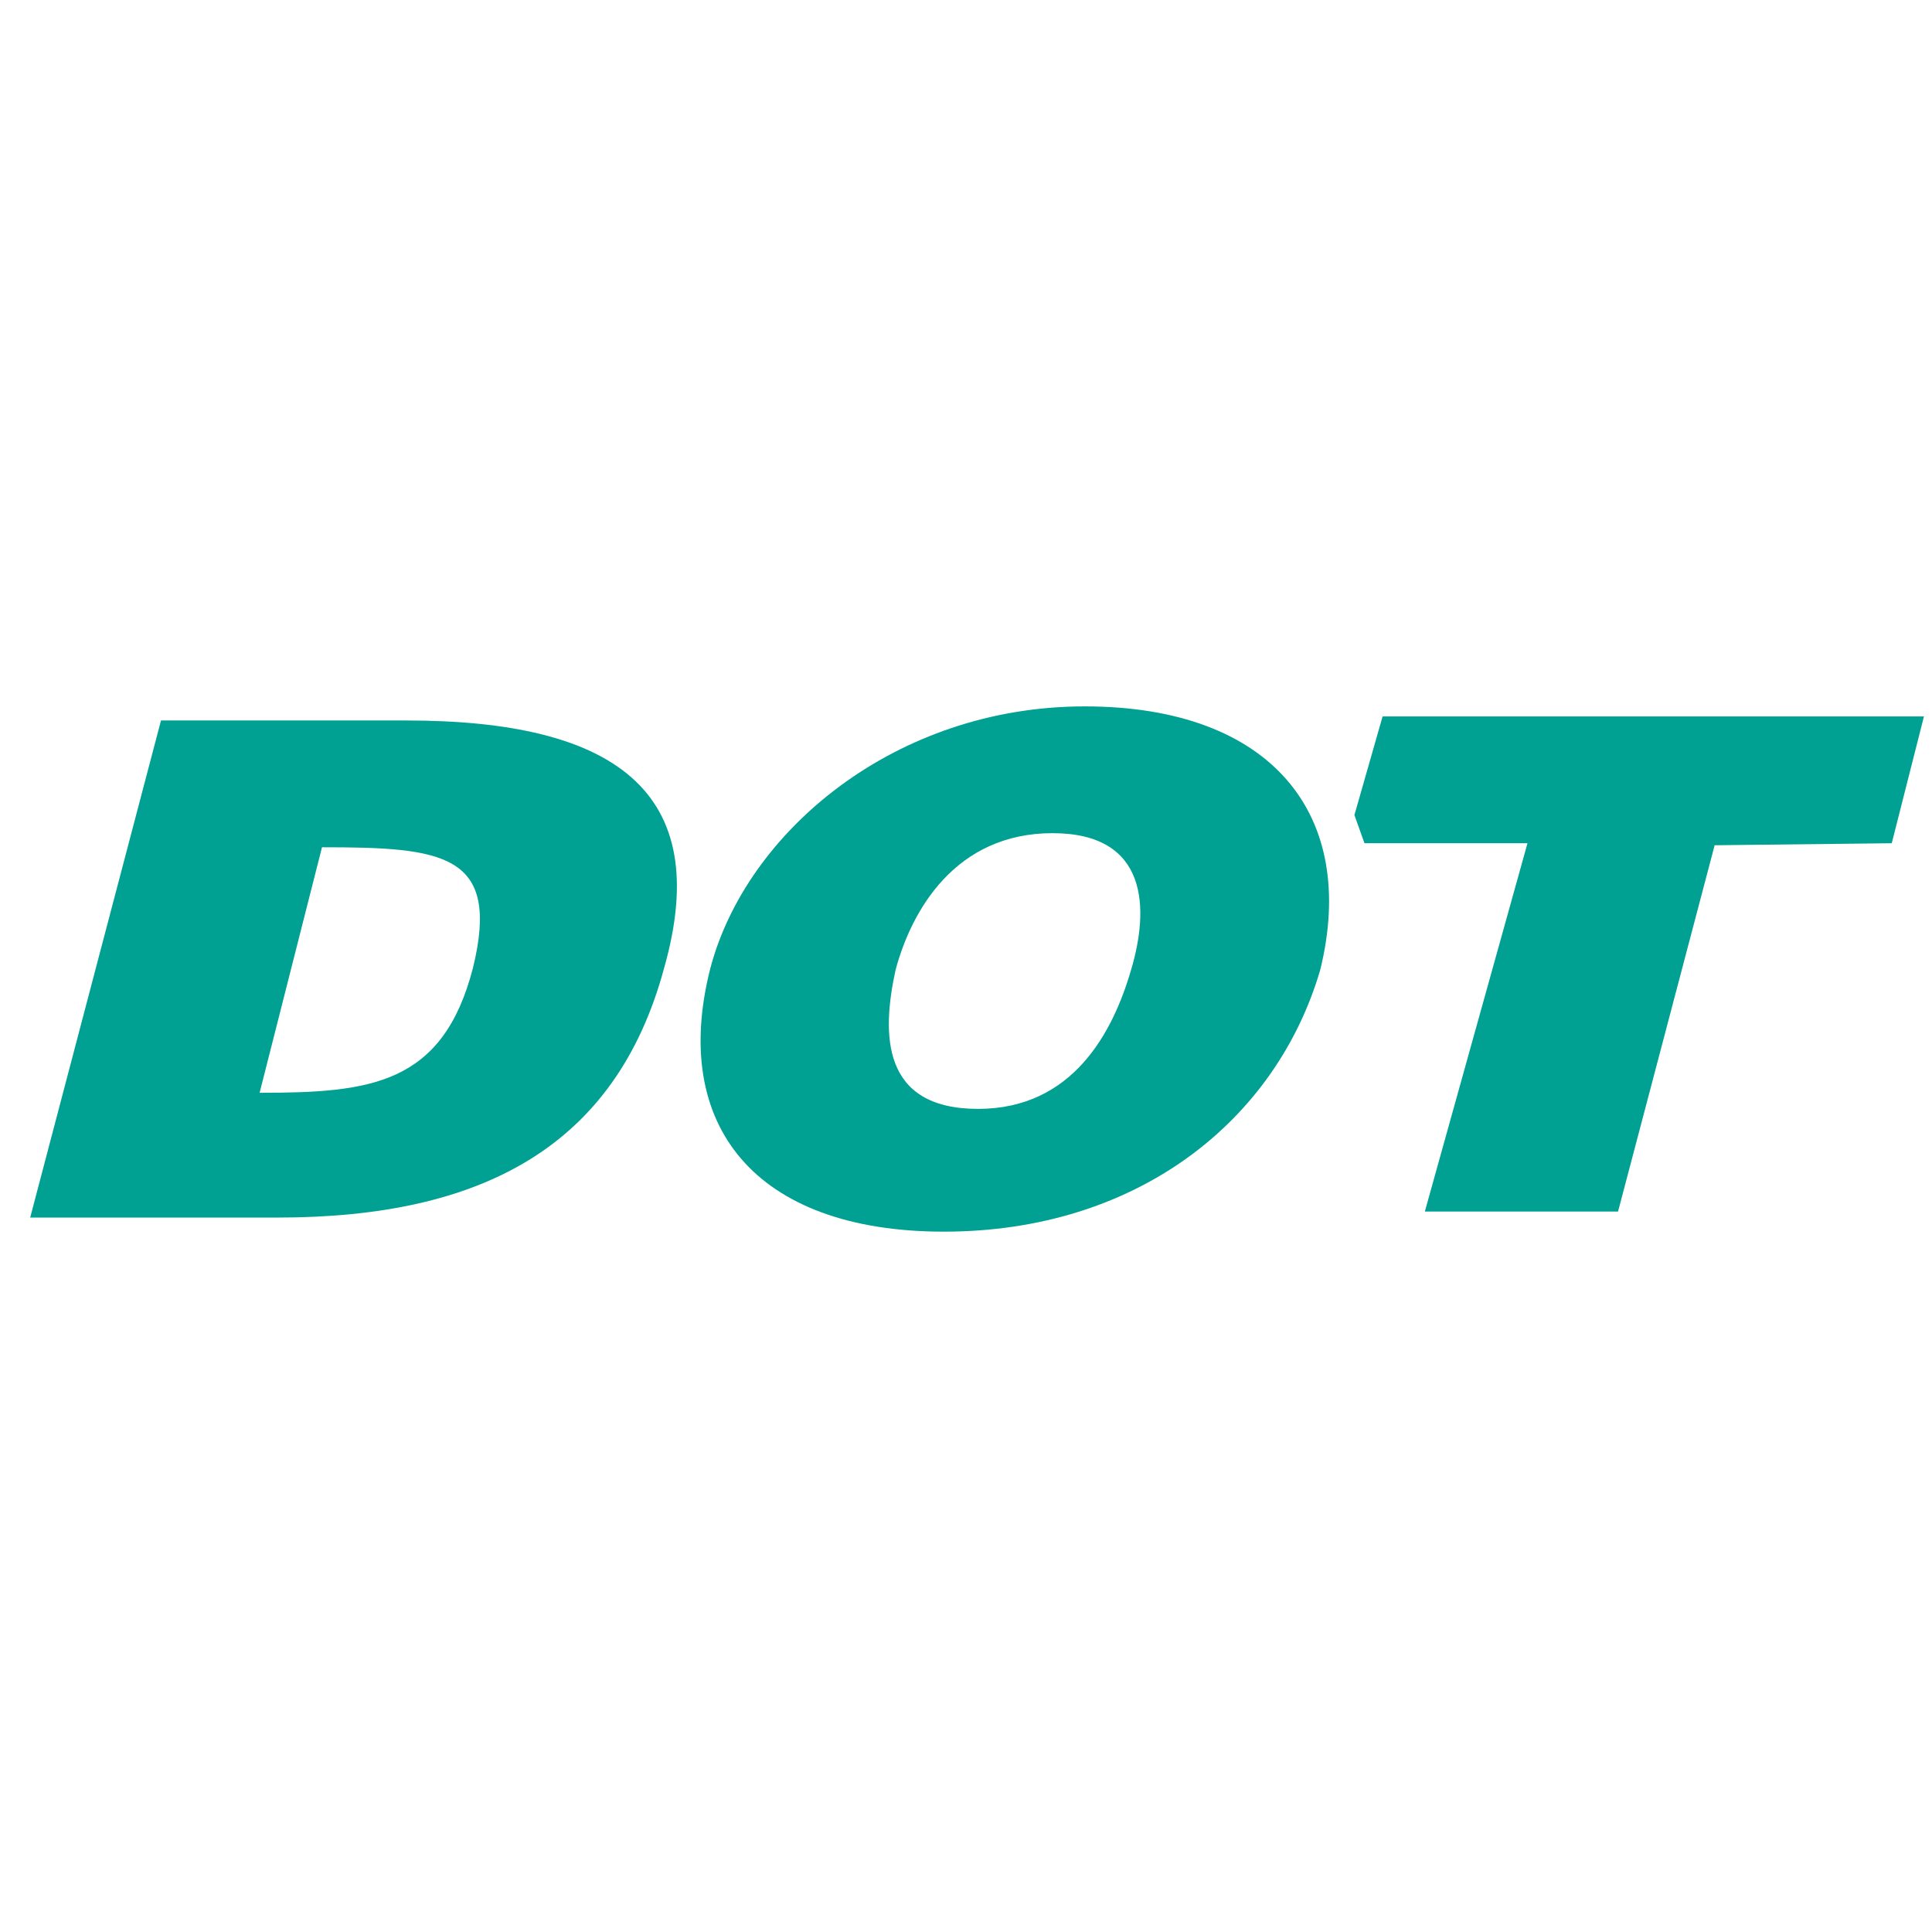 <?xml version="1.0" encoding="utf-8"?>
<!-- Generator: Adobe Illustrator 22.1.0, SVG Export Plug-In . SVG Version: 6.00 Build 0)  -->
<svg version="1.1" id="Ebene_1" xmlns="http://www.w3.org/2000/svg" xmlns:xlink="http://www.w3.org/1999/xlink" x="0px" y="0px"
	 viewBox="0 0 96 96" style="enable-background:new 0 0 96 96;" xml:space="preserve">
<style type="text/css">
	.st0{fill:#00A193;}
</style>
<polygon class="st0" points="68.7,35.6 95.6,35.6 94,41.9 85.2,42 80.4,60.2 70.8,60.2 75.9,41.9 67.8,41.9 67.3,40.5 "/>
<path class="st0" d="M8,35.8h12.2c10.3,0,15.3,3.5,12.8,12.3c-2.4,8.9-9.1,12.4-19.2,12.4H1.5L8,35.8L8,35.8z M16,42.1l-3.1,12.2
	c5.5,0,9.1-0.4,10.6-6.2C24.9,42.4,22,42.1,16,42.1L16,42.1z"/>
<path class="st0" d="M53.9,35.1c9.3,0,13.6,5.4,11.7,13.1c-2.2,7.5-9.1,13-18.7,13c-9.4,0-13.6-5.3-11.6-13.1
	C37.1,41.3,44.5,35.1,53.9,35.1L53.9,35.1z M52.3,41.4c-4.8,0-7,3.8-7.8,6.8c-0.7,3.2-0.7,6.9,4.1,6.9c4.7,0,6.7-3.8,7.6-6.9
	C57.1,45.2,57.1,41.4,52.3,41.4L52.3,41.4z"/>
</svg>
